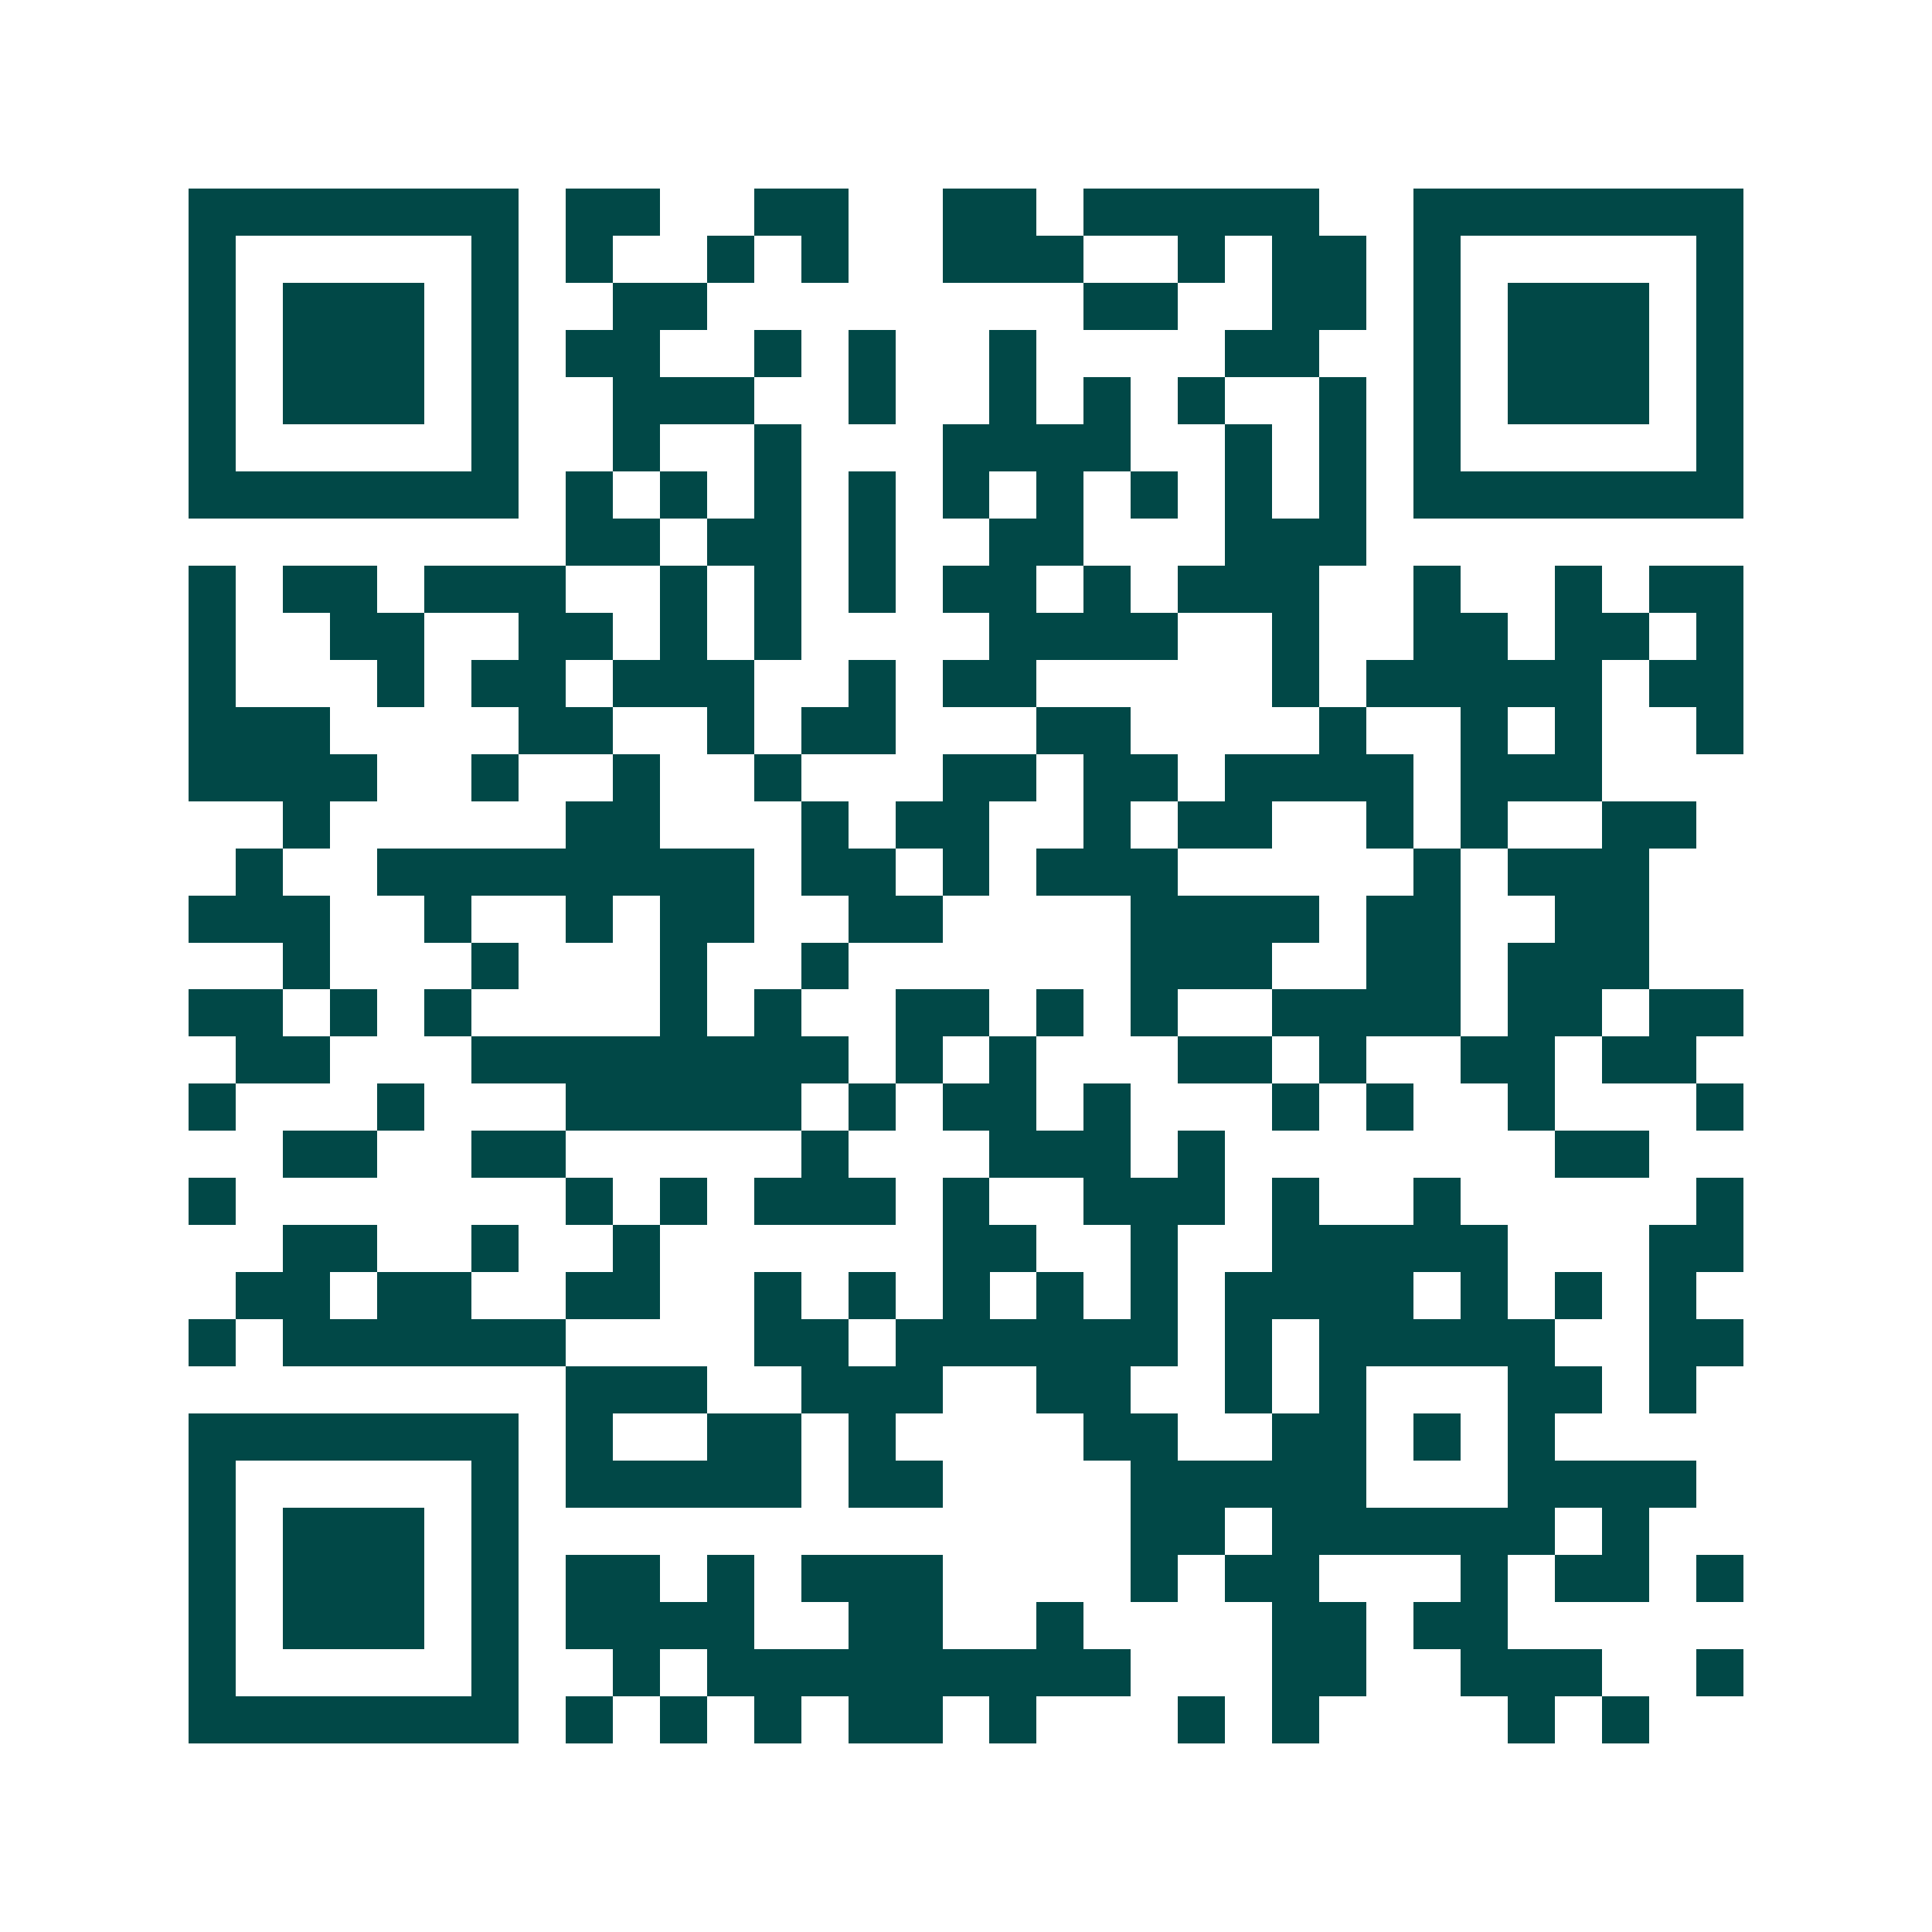 <svg xmlns="http://www.w3.org/2000/svg" width="200" height="200" viewBox="0 0 41 41" shape-rendering="crispEdges"><path fill="#ffffff" d="M0 0h41v41H0z"/><path stroke="#014847" d="M4 4.5h7m1 0h2m2 0h2m2 0h2m1 0h5m2 0h7M4 5.5h1m5 0h1m1 0h1m2 0h1m1 0h1m2 0h3m2 0h1m1 0h2m1 0h1m5 0h1M4 6.5h1m1 0h3m1 0h1m2 0h2m8 0h2m2 0h2m1 0h1m1 0h3m1 0h1M4 7.5h1m1 0h3m1 0h1m1 0h2m2 0h1m1 0h1m2 0h1m4 0h2m2 0h1m1 0h3m1 0h1M4 8.5h1m1 0h3m1 0h1m2 0h3m2 0h1m2 0h1m1 0h1m1 0h1m2 0h1m1 0h1m1 0h3m1 0h1M4 9.5h1m5 0h1m2 0h1m2 0h1m3 0h4m2 0h1m1 0h1m1 0h1m5 0h1M4 10.5h7m1 0h1m1 0h1m1 0h1m1 0h1m1 0h1m1 0h1m1 0h1m1 0h1m1 0h1m1 0h7M12 11.5h2m1 0h2m1 0h1m2 0h2m3 0h3M4 12.5h1m1 0h2m1 0h3m2 0h1m1 0h1m1 0h1m1 0h2m1 0h1m1 0h3m2 0h1m2 0h1m1 0h2M4 13.5h1m2 0h2m2 0h2m1 0h1m1 0h1m4 0h4m2 0h1m2 0h2m1 0h2m1 0h1M4 14.5h1m3 0h1m1 0h2m1 0h3m2 0h1m1 0h2m5 0h1m1 0h5m1 0h2M4 15.5h3m4 0h2m2 0h1m1 0h2m3 0h2m4 0h1m2 0h1m1 0h1m2 0h1M4 16.5h4m2 0h1m2 0h1m2 0h1m3 0h2m1 0h2m1 0h4m1 0h3M6 17.5h1m5 0h2m3 0h1m1 0h2m2 0h1m1 0h2m2 0h1m1 0h1m2 0h2M5 18.5h1m2 0h8m1 0h2m1 0h1m1 0h3m5 0h1m1 0h3M4 19.5h3m2 0h1m2 0h1m1 0h2m2 0h2m4 0h4m1 0h2m2 0h2M6 20.5h1m3 0h1m3 0h1m2 0h1m6 0h3m2 0h2m1 0h3M4 21.5h2m1 0h1m1 0h1m4 0h1m1 0h1m2 0h2m1 0h1m1 0h1m2 0h4m1 0h2m1 0h2M5 22.5h2m3 0h8m1 0h1m1 0h1m3 0h2m1 0h1m2 0h2m1 0h2M4 23.5h1m3 0h1m3 0h5m1 0h1m1 0h2m1 0h1m3 0h1m1 0h1m2 0h1m3 0h1M6 24.5h2m2 0h2m5 0h1m3 0h3m1 0h1m7 0h2M4 25.5h1m7 0h1m1 0h1m1 0h3m1 0h1m2 0h3m1 0h1m2 0h1m5 0h1M6 26.5h2m2 0h1m2 0h1m6 0h2m2 0h1m2 0h5m3 0h2M5 27.5h2m1 0h2m2 0h2m2 0h1m1 0h1m1 0h1m1 0h1m1 0h1m1 0h4m1 0h1m1 0h1m1 0h1M4 28.5h1m1 0h6m4 0h2m1 0h6m1 0h1m1 0h5m2 0h2M12 29.5h3m2 0h3m2 0h2m2 0h1m1 0h1m3 0h2m1 0h1M4 30.5h7m1 0h1m2 0h2m1 0h1m4 0h2m2 0h2m1 0h1m1 0h1M4 31.5h1m5 0h1m1 0h5m1 0h2m4 0h5m3 0h4M4 32.5h1m1 0h3m1 0h1m13 0h2m1 0h6m1 0h1M4 33.5h1m1 0h3m1 0h1m1 0h2m1 0h1m1 0h3m4 0h1m1 0h2m3 0h1m1 0h2m1 0h1M4 34.5h1m1 0h3m1 0h1m1 0h4m2 0h2m2 0h1m4 0h2m1 0h2M4 35.5h1m5 0h1m2 0h1m1 0h9m3 0h2m2 0h3m2 0h1M4 36.5h7m1 0h1m1 0h1m1 0h1m1 0h2m1 0h1m3 0h1m1 0h1m4 0h1m1 0h1"/></svg>
